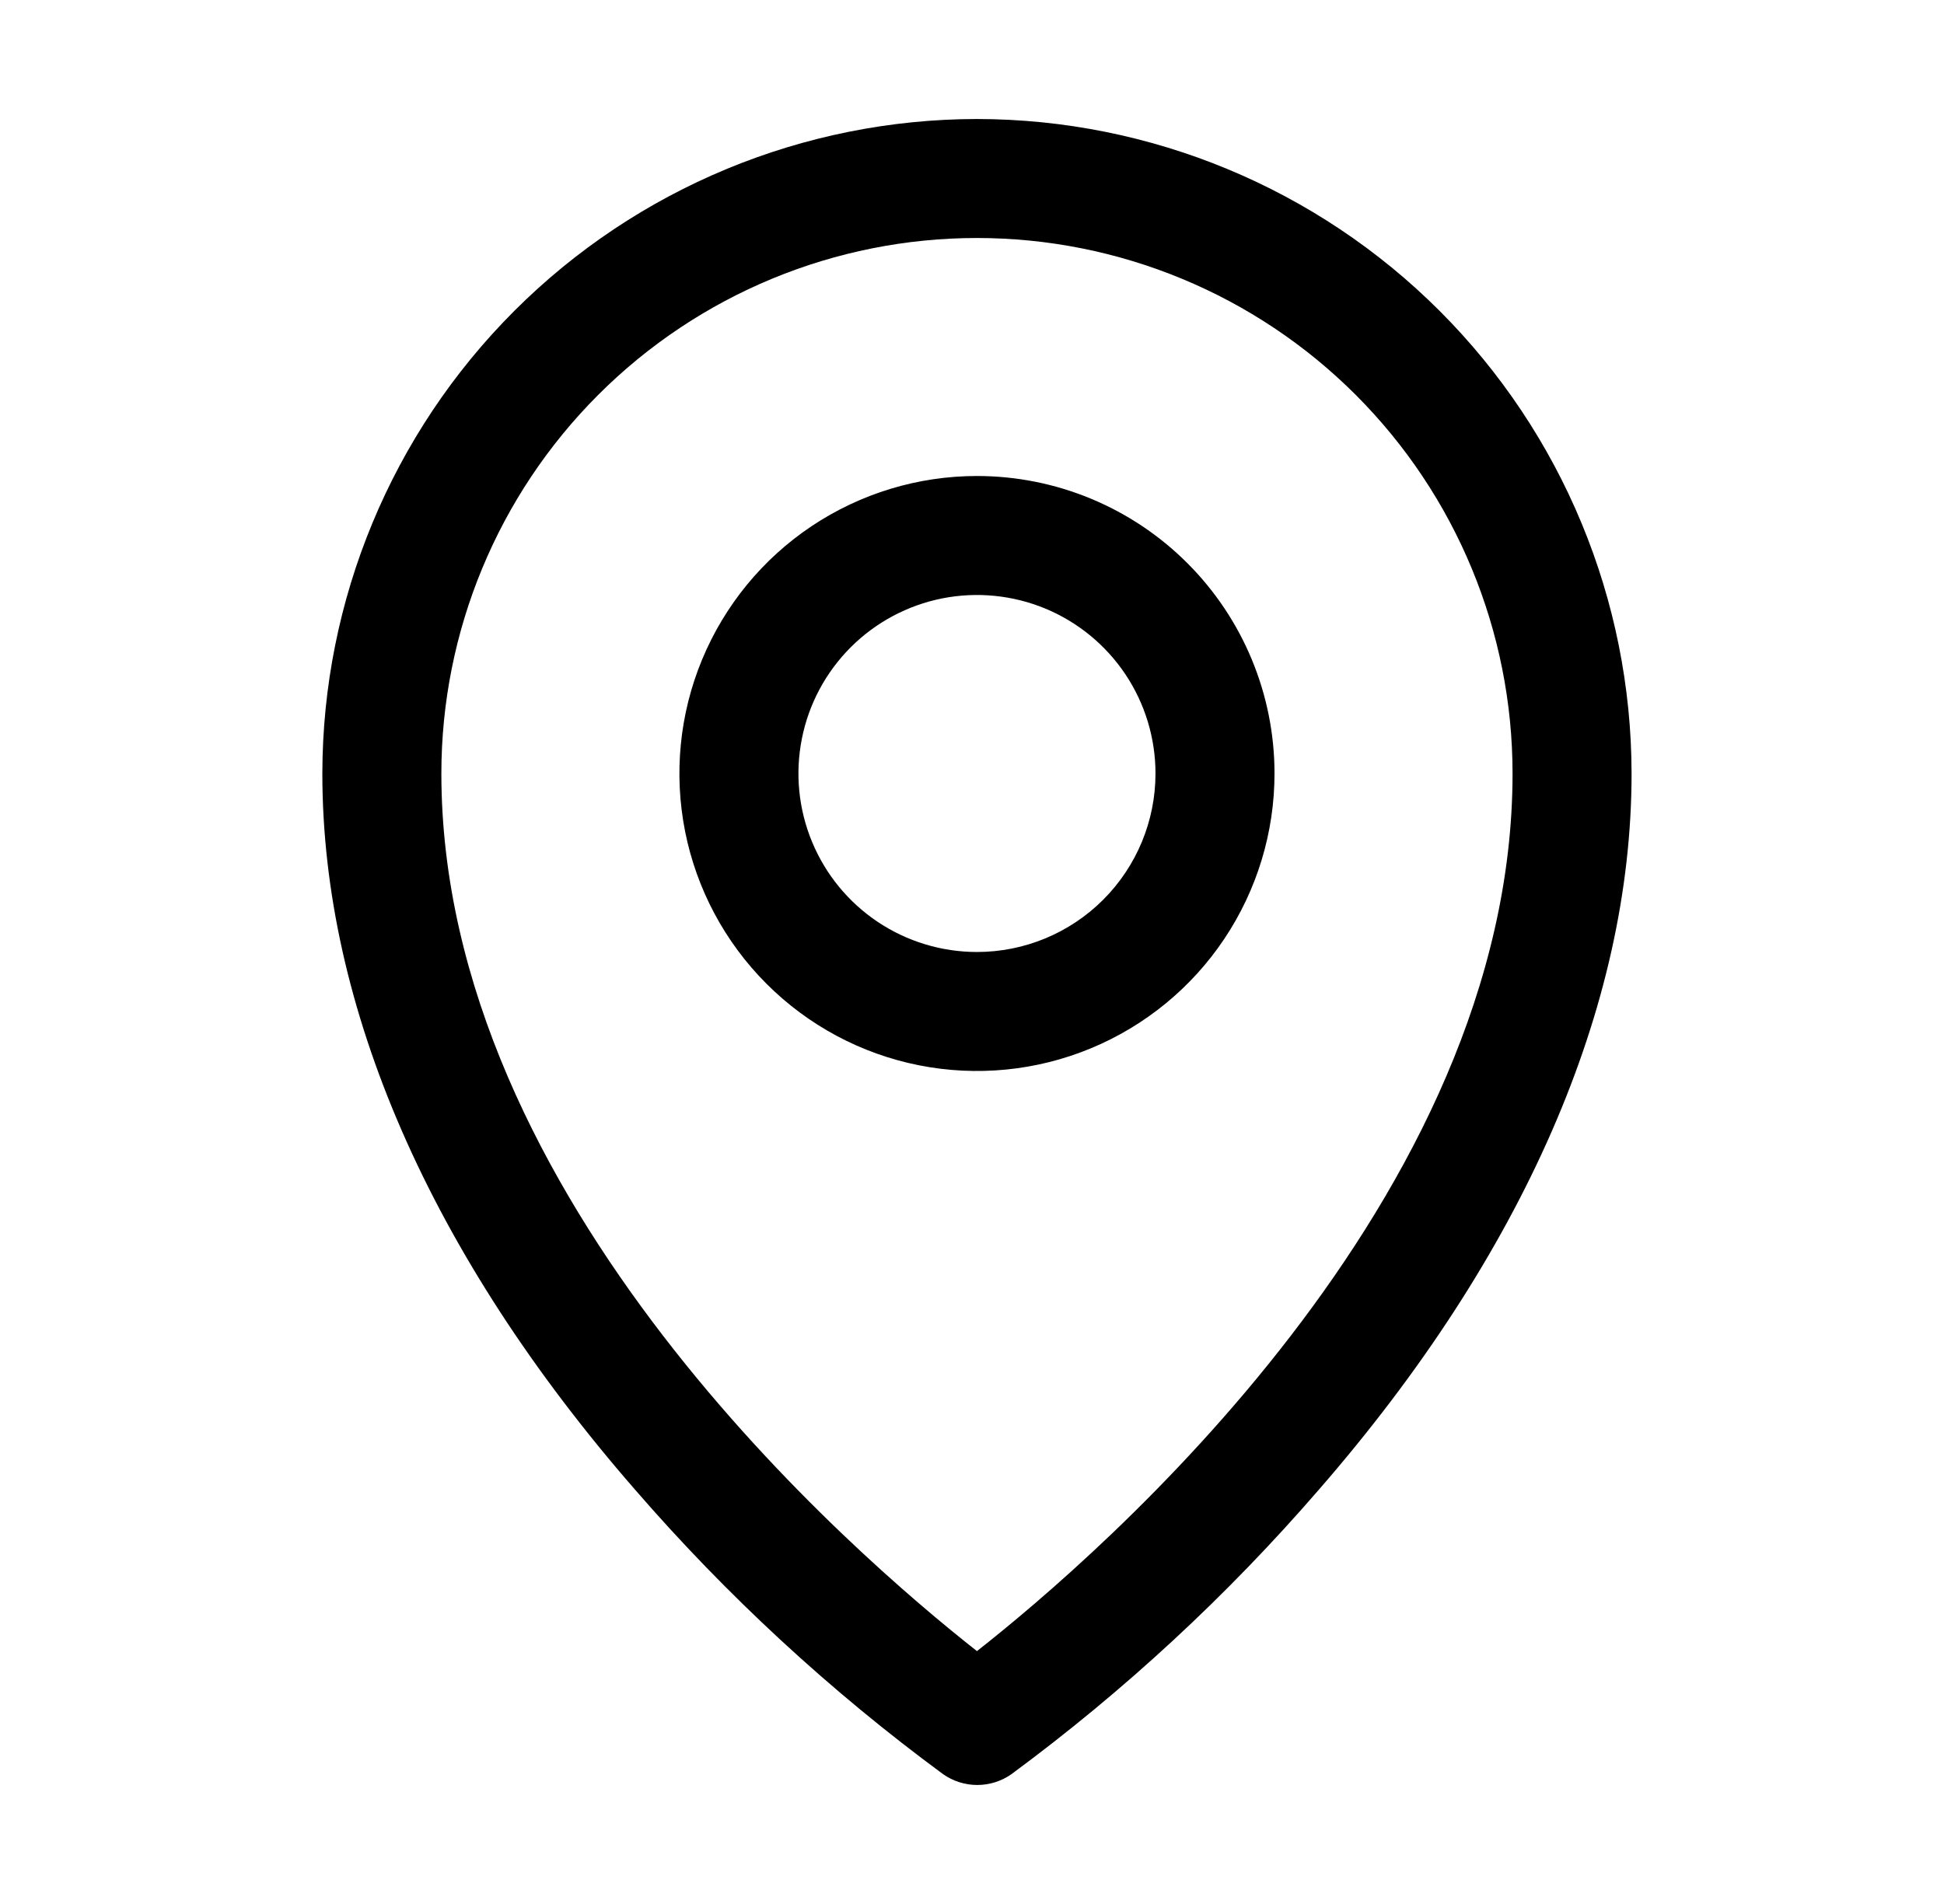 <svg width="49" height="48" viewBox="0 0 49 48" fill="none" xmlns="http://www.w3.org/2000/svg">
<path d="M24.625 12C23.142 12 21.692 12.44 20.458 13.264C19.225 14.088 18.264 15.259 17.696 16.63C17.128 18 16.98 19.508 17.269 20.963C17.558 22.418 18.273 23.754 19.322 24.803C20.371 25.852 21.707 26.567 23.162 26.856C24.617 27.145 26.125 26.997 27.495 26.429C28.866 25.861 30.037 24.9 30.861 23.667C31.685 22.433 32.125 20.983 32.125 19.5C32.125 17.511 31.335 15.603 29.928 14.197C28.522 12.79 26.614 12 24.625 12ZM24.625 24C23.735 24 22.865 23.736 22.125 23.242C21.385 22.747 20.808 22.044 20.468 21.222C20.127 20.4 20.038 19.495 20.212 18.622C20.385 17.749 20.814 16.947 21.443 16.318C22.072 15.689 22.874 15.26 23.747 15.086C24.62 14.913 25.525 15.002 26.347 15.342C27.169 15.683 27.872 16.26 28.367 17C28.861 17.74 29.125 18.61 29.125 19.5C29.125 20.694 28.651 21.838 27.807 22.682C26.963 23.526 25.819 24 24.625 24ZM24.625 3C20.25 3.005 16.056 4.745 12.963 7.838C9.87 10.931 8.13 15.126 8.125 19.5C8.125 25.387 10.846 31.628 16 37.547C18.316 40.222 20.923 42.63 23.772 44.728C24.024 44.905 24.325 45 24.633 45C24.94 45 25.241 44.905 25.493 44.728C28.337 42.629 30.939 40.221 33.25 37.547C38.397 31.628 41.125 25.387 41.125 19.5C41.12 15.126 39.38 10.931 36.287 7.838C33.194 4.745 29 3.005 24.625 3ZM24.625 41.625C21.526 39.188 11.125 30.234 11.125 19.5C11.125 15.92 12.547 12.486 15.079 9.954C17.611 7.422 21.045 6 24.625 6C28.205 6 31.639 7.422 34.171 9.954C36.703 12.486 38.125 15.92 38.125 19.5C38.125 30.231 27.724 39.188 24.625 41.625Z" fill="black"/>
</svg>
